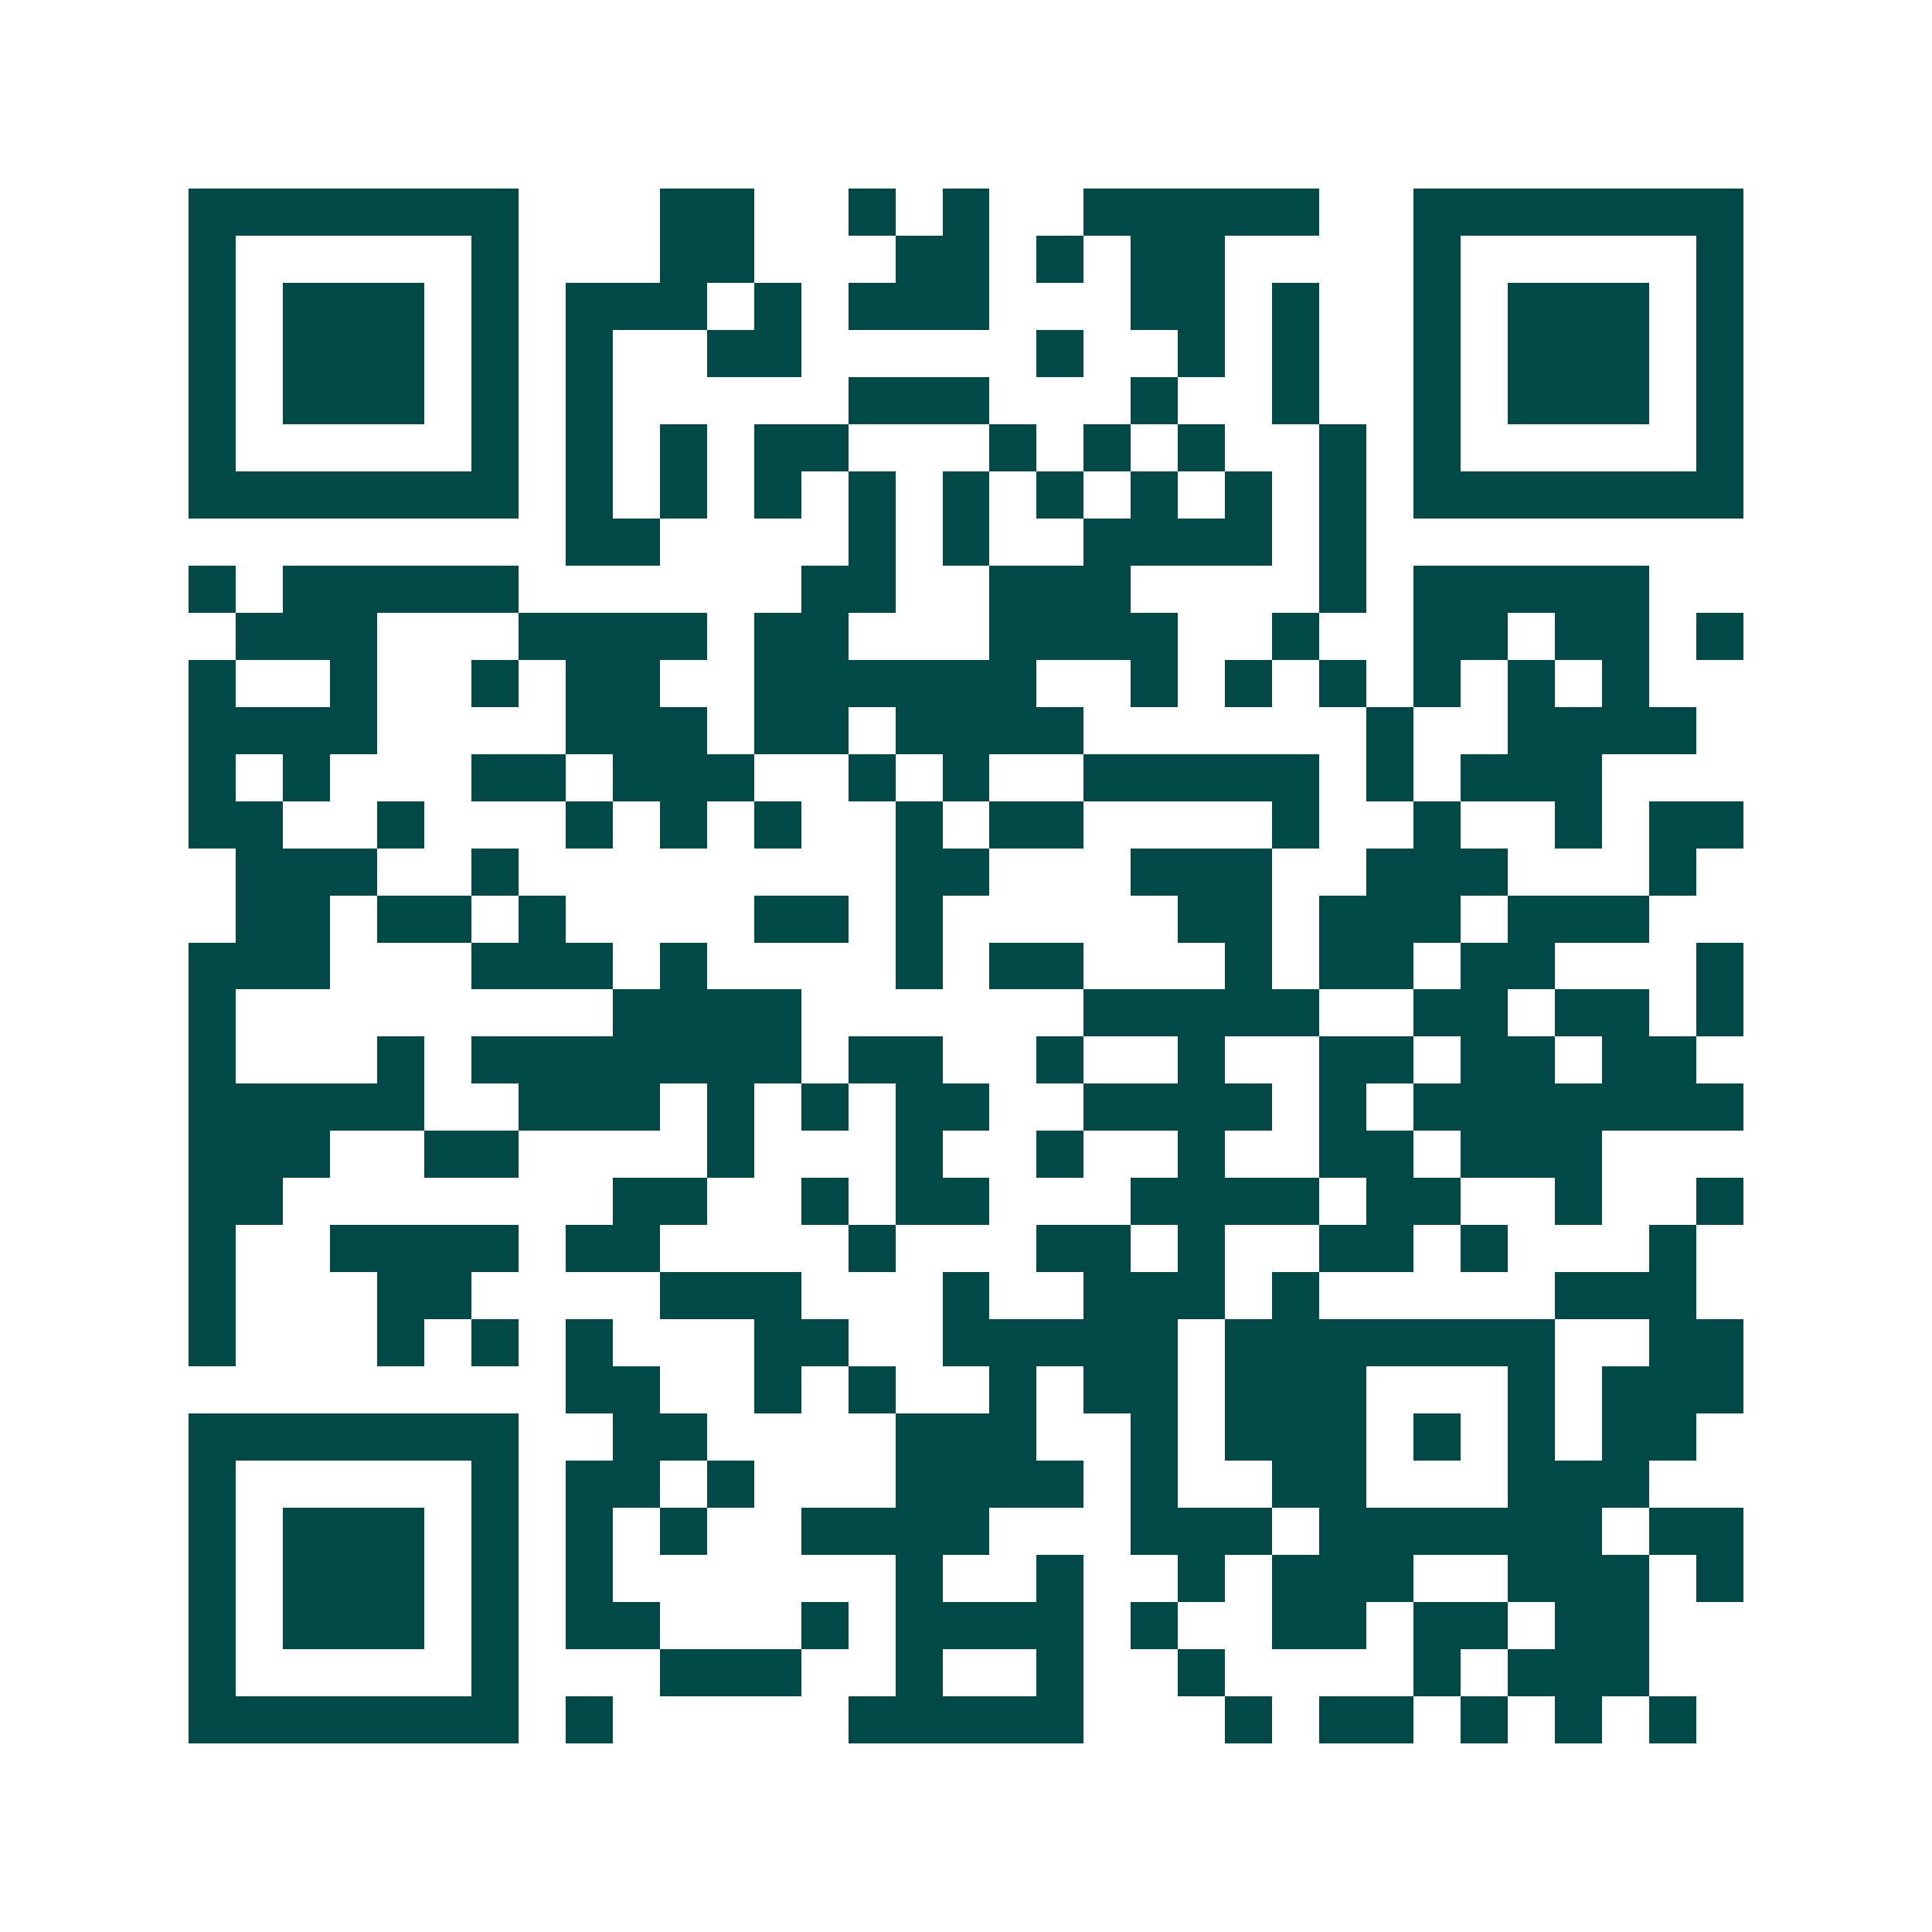<svg xmlns="http://www.w3.org/2000/svg" width="200" height="200" viewBox="0 0 41 41" shape-rendering="crispEdges"><path fill="#ffffff" d="M0 0h41v41H0z"/><path stroke="#014847" d="M4 4.5h7m3 0h2m2 0h1m1 0h1m2 0h5m2 0h7M4 5.5h1m5 0h1m3 0h2m3 0h2m1 0h1m1 0h2m4 0h1m5 0h1M4 6.5h1m1 0h3m1 0h1m1 0h3m1 0h1m1 0h3m3 0h2m1 0h1m2 0h1m1 0h3m1 0h1M4 7.5h1m1 0h3m1 0h1m1 0h1m2 0h2m5 0h1m2 0h1m1 0h1m2 0h1m1 0h3m1 0h1M4 8.5h1m1 0h3m1 0h1m1 0h1m5 0h3m3 0h1m2 0h1m2 0h1m1 0h3m1 0h1M4 9.5h1m5 0h1m1 0h1m1 0h1m1 0h2m3 0h1m1 0h1m1 0h1m2 0h1m1 0h1m5 0h1M4 10.5h7m1 0h1m1 0h1m1 0h1m1 0h1m1 0h1m1 0h1m1 0h1m1 0h1m1 0h1m1 0h7M12 11.5h2m4 0h1m1 0h1m2 0h4m1 0h1M4 12.5h1m1 0h5m6 0h2m2 0h3m4 0h1m1 0h5M5 13.5h3m3 0h4m1 0h2m3 0h4m2 0h1m2 0h2m1 0h2m1 0h1M4 14.5h1m2 0h1m2 0h1m1 0h2m2 0h6m2 0h1m1 0h1m1 0h1m1 0h1m1 0h1m1 0h1M4 15.5h4m4 0h3m1 0h2m1 0h4m6 0h1m2 0h4M4 16.5h1m1 0h1m3 0h2m1 0h3m2 0h1m1 0h1m2 0h5m1 0h1m1 0h3M4 17.5h2m2 0h1m3 0h1m1 0h1m1 0h1m2 0h1m1 0h2m4 0h1m2 0h1m2 0h1m1 0h2M5 18.5h3m2 0h1m8 0h2m3 0h3m2 0h3m3 0h1M5 19.5h2m1 0h2m1 0h1m4 0h2m1 0h1m5 0h2m1 0h3m1 0h3M4 20.5h3m3 0h3m1 0h1m4 0h1m1 0h2m3 0h1m1 0h2m1 0h2m3 0h1M4 21.5h1m8 0h4m6 0h5m2 0h2m1 0h2m1 0h1M4 22.5h1m3 0h1m1 0h7m1 0h2m2 0h1m2 0h1m2 0h2m1 0h2m1 0h2M4 23.5h5m2 0h3m1 0h1m1 0h1m1 0h2m2 0h4m1 0h1m1 0h7M4 24.5h3m2 0h2m4 0h1m3 0h1m2 0h1m2 0h1m2 0h2m1 0h3M4 25.5h2m7 0h2m2 0h1m1 0h2m3 0h4m1 0h2m2 0h1m2 0h1M4 26.5h1m2 0h4m1 0h2m4 0h1m3 0h2m1 0h1m2 0h2m1 0h1m3 0h1M4 27.5h1m3 0h2m4 0h3m3 0h1m2 0h3m1 0h1m5 0h3M4 28.5h1m3 0h1m1 0h1m1 0h1m3 0h2m2 0h5m1 0h7m2 0h2M12 29.5h2m2 0h1m1 0h1m2 0h1m1 0h2m1 0h3m3 0h1m1 0h3M4 30.5h7m2 0h2m4 0h3m2 0h1m1 0h3m1 0h1m1 0h1m1 0h2M4 31.5h1m5 0h1m1 0h2m1 0h1m3 0h4m1 0h1m2 0h2m3 0h3M4 32.5h1m1 0h3m1 0h1m1 0h1m1 0h1m2 0h4m3 0h3m1 0h6m1 0h2M4 33.5h1m1 0h3m1 0h1m1 0h1m6 0h1m2 0h1m2 0h1m1 0h3m2 0h3m1 0h1M4 34.5h1m1 0h3m1 0h1m1 0h2m3 0h1m1 0h4m1 0h1m2 0h2m1 0h2m1 0h2M4 35.5h1m5 0h1m3 0h3m2 0h1m2 0h1m2 0h1m4 0h1m1 0h3M4 36.5h7m1 0h1m5 0h5m3 0h1m1 0h2m1 0h1m1 0h1m1 0h1"/></svg>
